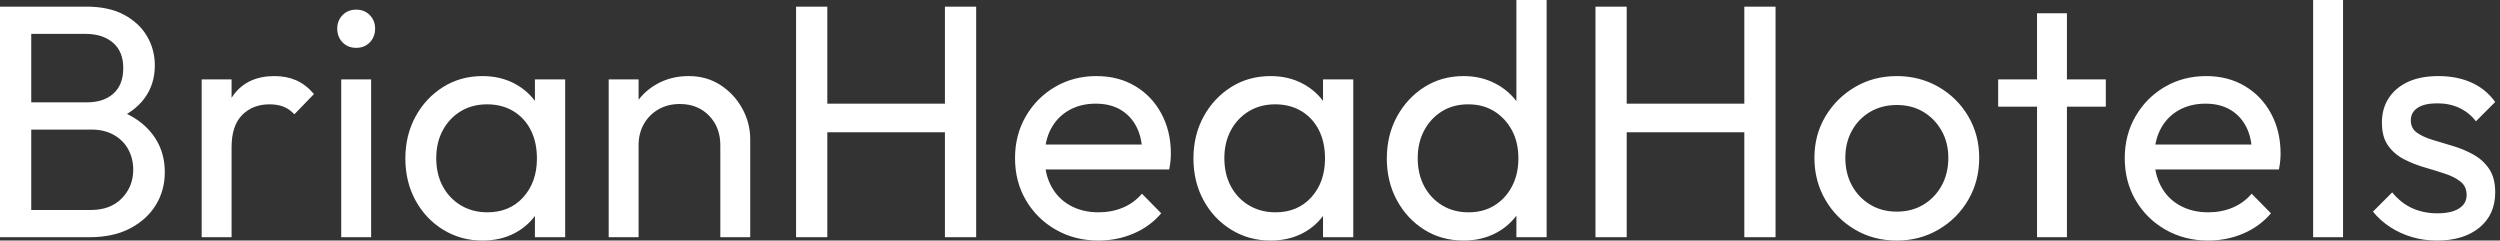 <svg baseProfile="full" height="28" version="1.1" viewBox="0 0 291 28" width="291" xmlns="http://www.w3.org/2000/svg" xmlns:ev="http://www.w3.org/2001/xml-events" xmlns:xlink="http://www.w3.org/1999/xlink"><rect x="0" y="0" width="291" height="28" fill="#333333" stroke="none"/><defs /><g><path d="M5.608 27.613V24.442H13.729Q16.05 24.442 17.365 23.069Q18.68 21.696 18.68 19.762Q18.68 18.448 18.099 17.384Q17.519 16.32 16.417 15.702Q15.315 15.083 13.845 15.083H5.608V11.912H13.304Q15.238 11.912 16.378 10.887Q17.519 9.862 17.519 7.928Q17.519 5.994 16.32 4.97Q15.122 3.945 13.149 3.945H5.608V0.773H13.227Q15.856 0.773 17.616 1.721Q19.376 2.669 20.285 4.215Q21.193 5.762 21.193 7.619Q21.193 9.785 20.014 11.409Q18.834 13.033 16.552 13.961L16.862 12.801Q19.453 13.729 20.903 15.605Q22.354 17.481 22.354 20.033Q22.354 22.16 21.309 23.862Q20.265 25.564 18.312 26.588Q16.359 27.613 13.536 27.613ZM3.171 27.613V0.773H6.807V27.613Z M26.646 27.613V9.243H30.127V27.613ZM30.127 17.133 28.812 16.552Q28.812 13.033 30.436 10.945Q32.061 8.856 35.116 8.856Q36.508 8.856 37.63 9.34Q38.751 9.823 39.718 10.945L37.436 13.304Q36.856 12.685 36.16 12.414Q35.464 12.144 34.536 12.144Q32.602 12.144 31.365 13.381Q30.127 14.619 30.127 17.133Z M42.89 27.613V9.243H46.37V27.613ZM44.63 5.569Q43.663 5.569 43.044 4.931Q42.425 4.293 42.425 3.326Q42.425 2.398 43.044 1.76Q43.663 1.122 44.63 1.122Q45.597 1.122 46.215 1.76Q46.834 2.398 46.834 3.326Q46.834 4.293 46.215 4.931Q45.597 5.569 44.63 5.569Z M59.326 28Q56.812 28 54.762 26.743Q52.713 25.486 51.533 23.32Q50.354 21.155 50.354 18.448Q50.354 15.74 51.533 13.575Q52.713 11.409 54.743 10.133Q56.773 8.856 59.326 8.856Q61.414 8.856 63.058 9.727Q64.702 10.597 65.707 12.124Q66.713 13.652 66.829 15.663V21.193Q66.713 23.166 65.727 24.713Q64.74 26.26 63.097 27.13Q61.453 28 59.326 28ZM59.906 24.713Q62.497 24.713 64.083 22.953Q65.669 21.193 65.669 18.448Q65.669 16.552 64.953 15.141Q64.238 13.729 62.923 12.936Q61.608 12.144 59.867 12.144Q58.127 12.144 56.793 12.956Q55.459 13.768 54.704 15.18Q53.95 16.591 53.95 18.409Q53.95 20.265 54.704 21.677Q55.459 23.088 56.812 23.901Q58.166 24.713 59.906 24.713ZM65.436 27.613V22.663L66.094 18.177L65.436 13.729V9.243H68.956V27.613Z M87.017 27.613V16.901Q87.017 14.812 85.702 13.459Q84.387 12.105 82.298 12.105Q80.906 12.105 79.823 12.724Q78.74 13.343 78.122 14.425Q77.503 15.508 77.503 16.901L76.072 16.088Q76.072 14 77.0 12.376Q77.928 10.751 79.591 9.804Q81.254 8.856 83.343 8.856Q85.431 8.856 87.036 9.901Q88.641 10.945 89.569 12.627Q90.497 14.309 90.497 16.204V27.613ZM74.022 27.613V9.243H77.503V27.613Z M95.834 27.613V0.773H99.47V27.613ZM113.16 27.613V0.773H116.796V27.613ZM98.309 15.392V12.066H114.05V15.392Z M131.028 28Q128.282 28 126.077 26.743Q123.873 25.486 122.597 23.32Q121.32 21.155 121.32 18.409Q121.32 15.702 122.577 13.536Q123.834 11.37 125.981 10.113Q128.127 8.856 130.796 8.856Q133.348 8.856 135.301 10.017Q137.254 11.177 138.356 13.227Q139.459 15.276 139.459 17.867Q139.459 18.254 139.42 18.699Q139.381 19.144 139.265 19.724H123.757V16.823H137.409L136.133 17.945Q136.133 16.088 135.475 14.793Q134.818 13.497 133.619 12.782Q132.42 12.066 130.718 12.066Q128.939 12.066 127.586 12.84Q126.232 13.613 125.497 15.006Q124.762 16.398 124.762 18.293Q124.762 20.227 125.536 21.677Q126.309 23.127 127.74 23.92Q129.171 24.713 131.028 24.713Q132.575 24.713 133.87 24.171Q135.166 23.63 136.094 22.547L138.337 24.829Q137.022 26.376 135.108 27.188Q133.193 28 131.028 28Z M151.061 28Q148.547 28 146.497 26.743Q144.448 25.486 143.268 23.32Q142.088 21.155 142.088 18.448Q142.088 15.74 143.268 13.575Q144.448 11.409 146.478 10.133Q148.508 8.856 151.061 8.856Q153.149 8.856 154.793 9.727Q156.436 10.597 157.442 12.124Q158.448 13.652 158.564 15.663V21.193Q158.448 23.166 157.461 24.713Q156.475 26.26 154.831 27.13Q153.188 28 151.061 28ZM151.641 24.713Q154.232 24.713 155.818 22.953Q157.403 21.193 157.403 18.448Q157.403 16.552 156.688 15.141Q155.972 13.729 154.657 12.936Q153.343 12.144 151.602 12.144Q149.862 12.144 148.528 12.956Q147.193 13.768 146.439 15.18Q145.685 16.591 145.685 18.409Q145.685 20.265 146.439 21.677Q147.193 23.088 148.547 23.901Q149.901 24.713 151.641 24.713ZM157.171 27.613V22.663L157.829 18.177L157.171 13.729V9.243H160.691V27.613Z M173.53 28Q170.978 28 168.967 26.743Q166.956 25.486 165.776 23.32Q164.597 21.155 164.597 18.448Q164.597 15.74 165.776 13.575Q166.956 11.409 168.967 10.133Q170.978 8.856 173.53 8.856Q175.58 8.856 177.243 9.727Q178.906 10.597 179.931 12.124Q180.956 13.652 181.072 15.663V21.193Q180.956 23.166 179.95 24.713Q178.945 26.26 177.282 27.13Q175.619 28 173.53 28ZM174.11 24.713Q175.851 24.713 177.146 23.901Q178.442 23.088 179.177 21.677Q179.912 20.265 179.912 18.448Q179.912 16.552 179.157 15.16Q178.403 13.768 177.108 12.956Q175.812 12.144 174.072 12.144Q172.331 12.144 171.017 12.956Q169.702 13.768 168.948 15.18Q168.193 16.591 168.193 18.409Q168.193 20.265 168.948 21.677Q169.702 23.088 171.036 23.901Q172.37 24.713 174.11 24.713ZM183.199 27.613H179.68V22.663L180.337 18.177L179.68 13.729V0.0H183.199Z M188.884 27.613V0.773H192.519V27.613ZM206.21 27.613V0.773H209.845V27.613ZM191.359 15.392V12.066H207.099V15.392Z M223.961 28Q221.254 28 219.088 26.724Q216.923 25.448 215.646 23.262Q214.37 21.077 214.37 18.37Q214.37 15.702 215.646 13.555Q216.923 11.409 219.088 10.133Q221.254 8.856 223.961 8.856Q226.63 8.856 228.815 10.113Q231 11.37 232.276 13.536Q233.552 15.702 233.552 18.37Q233.552 21.077 232.276 23.262Q231 25.448 228.815 26.724Q226.63 28 223.961 28ZM223.961 24.635Q225.702 24.635 227.055 23.823Q228.409 23.011 229.182 21.599Q229.956 20.188 229.956 18.37Q229.956 16.591 229.163 15.199Q228.37 13.807 227.036 13.014Q225.702 12.221 223.961 12.221Q222.221 12.221 220.867 13.014Q219.514 13.807 218.74 15.199Q217.967 16.591 217.967 18.37Q217.967 20.188 218.74 21.599Q219.514 23.011 220.867 23.823Q222.221 24.635 223.961 24.635Z M240.282 27.613V1.547H243.762V27.613ZM235.757 12.414V9.243H248.287V12.414Z M260.199 28Q257.453 28 255.249 26.743Q253.044 25.486 251.768 23.32Q250.492 21.155 250.492 18.409Q250.492 15.702 251.749 13.536Q253.006 11.37 255.152 10.113Q257.298 8.856 259.967 8.856Q262.519 8.856 264.472 10.017Q266.425 11.177 267.528 13.227Q268.63 15.276 268.63 17.867Q268.63 18.254 268.591 18.699Q268.552 19.144 268.436 19.724H252.928V16.823H266.58L265.304 17.945Q265.304 16.088 264.646 14.793Q263.989 13.497 262.79 12.782Q261.591 12.066 259.89 12.066Q258.11 12.066 256.757 12.84Q255.403 13.613 254.669 15.006Q253.934 16.398 253.934 18.293Q253.934 20.227 254.707 21.677Q255.481 23.127 256.912 23.92Q258.343 24.713 260.199 24.713Q261.746 24.713 263.041 24.171Q264.337 23.63 265.265 22.547L267.508 24.829Q266.193 26.376 264.279 27.188Q262.365 28 260.199 28Z M272.42 27.613V0.0H275.901V27.613Z M286.845 28Q285.298 28 283.925 27.594Q282.552 27.188 281.392 26.434Q280.232 25.68 279.381 24.635L281.624 22.392Q282.63 23.63 283.945 24.229Q285.26 24.829 286.884 24.829Q288.508 24.829 289.398 24.268Q290.287 23.707 290.287 22.702Q290.287 21.696 289.572 21.135Q288.856 20.575 287.735 20.207Q286.613 19.84 285.356 19.472Q284.099 19.105 282.978 18.525Q281.856 17.945 281.141 16.939Q280.425 15.934 280.425 14.271Q280.425 12.608 281.238 11.39Q282.05 10.171 283.5 9.514Q284.95 8.856 287 8.856Q289.166 8.856 290.848 9.61Q292.53 10.365 293.613 11.873L291.37 14.116Q290.597 13.11 289.456 12.569Q288.315 12.028 286.884 12.028Q285.376 12.028 284.583 12.55Q283.79 13.072 283.79 14Q283.79 14.928 284.486 15.431Q285.182 15.934 286.323 16.282Q287.464 16.63 288.702 16.997Q289.939 17.365 291.061 17.983Q292.182 18.602 292.898 19.646Q293.613 20.691 293.613 22.392Q293.613 24.983 291.776 26.492Q289.939 28 286.845 28Z " fill="rgb(255,255,255)" transform="translate(-3.171, 0)" /></g></svg>